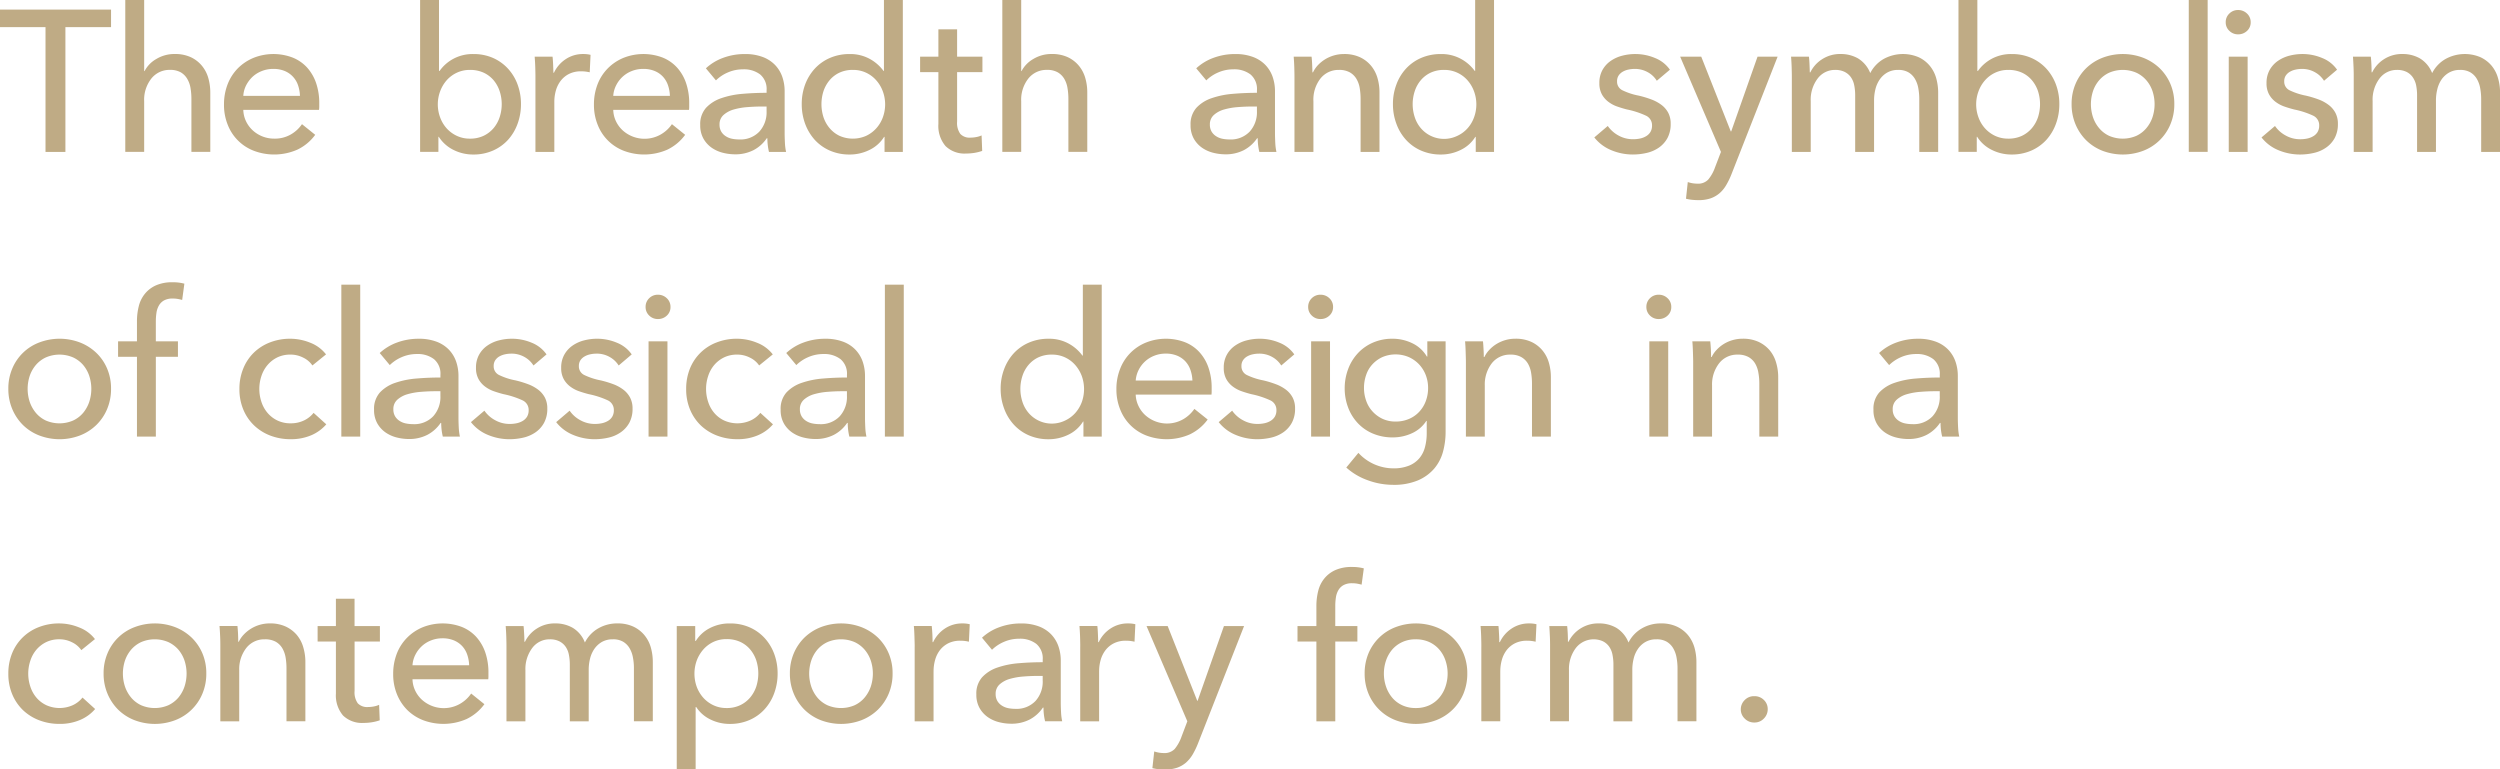 <svg xmlns="http://www.w3.org/2000/svg" width="419.65" height="129.156" viewBox="0 0 419.65 129.156">
  <defs>
    <style>
      .cls-1 {
        fill: #bfab85;
        fill-rule: evenodd;
      }
    </style>
  </defs>
  <path id="The_breadth_and_symbolism_of_classical_design_in_a_contemporar" data-name="The breadth and symbolism of classical design in a  contemporar" class="cls-1" d="M3200.39,761.8h7.66v-2.935h-18.66V761.8h7.66v20.949h3.34V761.8Zm13.22,7.388V757.244h-3.17v25.5h3.17v-8.488a5.749,5.749,0,0,1,1.22-3.838,3.876,3.876,0,0,1,3.1-1.438,3.567,3.567,0,0,1,1.81.406,3.063,3.063,0,0,1,1.09,1.082,4.474,4.474,0,0,1,.56,1.556,11.053,11.053,0,0,1,.15,1.86v8.86h3.17v-9.918a8.983,8.983,0,0,0-.35-2.53,5.652,5.652,0,0,0-1.1-2.058,5.366,5.366,0,0,0-1.85-1.4,6.264,6.264,0,0,0-2.67-.523,5.845,5.845,0,0,0-3.1.844,4.947,4.947,0,0,0-1.96,2.024h-0.07Zm16.64,4.149a4.5,4.5,0,0,1,.48-1.771,5.417,5.417,0,0,1,1.08-1.434,4.953,4.953,0,0,1,1.56-.961,5.093,5.093,0,0,1,1.9-.354,4.9,4.9,0,0,1,1.94.354,3.947,3.947,0,0,1,2.23,2.395,5.991,5.991,0,0,1,.32,1.771h-9.51Zm12.21-2.176a7.514,7.514,0,0,0-1.54-2.614,6.637,6.637,0,0,0-2.44-1.653,9.032,9.032,0,0,0-6.47.051,8.094,8.094,0,0,0-2.64,1.737,7.93,7.93,0,0,0-1.74,2.682,9.3,9.3,0,0,0-.62,3.424,8.876,8.876,0,0,0,.64,3.44,7.627,7.627,0,0,0,4.42,4.352,9.669,9.669,0,0,0,7.23-.2,7.9,7.9,0,0,0,3.02-2.5l-2.22-1.788a5.7,5.7,0,0,1-1.86,1.721,5.349,5.349,0,0,1-2.8.708,5.313,5.313,0,0,1-3.61-1.39,4.993,4.993,0,0,1-1.13-1.541,4.7,4.7,0,0,1-.45-1.893h12.71a4.868,4.868,0,0,0,.04-0.539v-0.54A10.38,10.38,0,0,0,3242.46,771.159Zm20.61,9.058a6.166,6.166,0,0,0,2.49,2.209,7.31,7.31,0,0,0,3.26.759,8.063,8.063,0,0,0,3.33-.658,7.5,7.5,0,0,0,2.53-1.8,8.211,8.211,0,0,0,1.61-2.7,9.508,9.508,0,0,0,.57-3.306,9.376,9.376,0,0,0-.57-3.289,7.97,7.97,0,0,0-1.63-2.682,7.577,7.577,0,0,0-2.52-1.788,8.039,8.039,0,0,0-3.25-.641,6.8,6.8,0,0,0-3.43.827,6.667,6.667,0,0,0-2.26,2.007h-0.1V757.244h-3.17v25.5H3263v-2.53h0.07Zm10.22-3.329a5.578,5.578,0,0,1-1.01,1.85,5.067,5.067,0,0,1-1.67,1.295,5.23,5.23,0,0,1-2.31.487,5.089,5.089,0,0,1-2.21-.47,5.365,5.365,0,0,1-1.71-1.262,5.74,5.74,0,0,1-1.09-1.833,6.324,6.324,0,0,1,0-4.373,5.952,5.952,0,0,1,1.09-1.849,5.236,5.236,0,0,1,1.71-1.278,5.076,5.076,0,0,1,2.21-.472,5.371,5.371,0,0,1,2.31.472,4.882,4.882,0,0,1,1.67,1.278,5.574,5.574,0,0,1,1.01,1.849A6.987,6.987,0,0,1,3273.29,776.888Zm6-6.69v12.549h3.17v-8.4a6.909,6.909,0,0,1,.27-1.94,4.815,4.815,0,0,1,.83-1.636,4.088,4.088,0,0,1,1.4-1.13,4.408,4.408,0,0,1,1.99-.421,5.97,5.97,0,0,1,1.45.168l0.14-2.935a5.023,5.023,0,0,0-1.25-.135,5.179,5.179,0,0,0-2.92.861,5.492,5.492,0,0,0-1.97,2.277h-0.1c0-.338-0.02-0.77-0.04-1.3s-0.05-1-.1-1.4h-3c0.04,0.518.08,1.113,0.1,1.788s0.03,1.226.03,1.653h0Zm13.06,3.137a4.512,4.512,0,0,1,.49-1.771,5.022,5.022,0,0,1,1.08-1.434,4.9,4.9,0,0,1,1.55-.961,5.093,5.093,0,0,1,1.9-.354,4.87,4.87,0,0,1,1.94.354,3.9,3.9,0,0,1,1.39.961,4.06,4.06,0,0,1,.84,1.434,5.991,5.991,0,0,1,.32,1.771h-9.51Zm12.21-2.176a7.364,7.364,0,0,0-1.54-2.614,6.6,6.6,0,0,0-2.43-1.653,9.059,9.059,0,0,0-6.48.051,7.947,7.947,0,0,0-2.63,1.737,7.806,7.806,0,0,0-1.75,2.682,9.3,9.3,0,0,0-.62,3.424,8.876,8.876,0,0,0,.64,3.44,7.627,7.627,0,0,0,4.42,4.352,9.7,9.7,0,0,0,7.24-.2,7.946,7.946,0,0,0,3.01-2.5l-2.22-1.788a5.7,5.7,0,0,1-1.86,1.721,5.483,5.483,0,0,1-6.41-.682,4.993,4.993,0,0,1-1.13-1.541,4.7,4.7,0,0,1-.45-1.893h12.72a4.855,4.855,0,0,0,.03-0.539v-0.54A10.38,10.38,0,0,0,3304.56,771.159Zm13.53,1.67q-2.025,0-4.02.169a14.459,14.459,0,0,0-3.57.725,6.255,6.255,0,0,0-2.57,1.619,4.105,4.105,0,0,0-.98,2.884,4.523,4.523,0,0,0,.56,2.328,4.674,4.674,0,0,0,1.4,1.518,5.751,5.751,0,0,0,1.87.827,8.373,8.373,0,0,0,1.98.253,6.632,6.632,0,0,0,3.15-.709,6.083,6.083,0,0,0,2.21-1.99h0.1a9.982,9.982,0,0,0,.27,2.294h2.87a9.39,9.39,0,0,1-.19-1.468c-0.03-.6-0.05-1.164-0.05-1.7v-6.983a7.346,7.346,0,0,0-.4-2.463,5.471,5.471,0,0,0-1.22-1.99,5.658,5.658,0,0,0-2.07-1.332,8.267,8.267,0,0,0-2.99-.49,10.349,10.349,0,0,0-3.66.641,8.58,8.58,0,0,0-2.88,1.755l1.69,2.024a6.4,6.4,0,0,1,2-1.333,6.324,6.324,0,0,1,2.55-.523,4.483,4.483,0,0,1,2.87.86,3.182,3.182,0,0,1,1.08,2.648v0.439Zm0,2.294v0.843a4.827,4.827,0,0,1-1.2,3.357,4.366,4.366,0,0,1-3.42,1.332,5.93,5.93,0,0,1-1.19-.118,2.98,2.98,0,0,1-1.04-.422,2.316,2.316,0,0,1-.76-0.775,2.253,2.253,0,0,1-.29-1.181,2.074,2.074,0,0,1,.68-1.619,4.359,4.359,0,0,1,1.7-.911,11.322,11.322,0,0,1,2.3-.4c0.84-.067,1.65-0.1,2.44-0.1h0.78Zm19.8,5.094v2.53h3.07v-25.5h-3.17v11.908h-0.07a7.08,7.08,0,0,0-2.29-2.007,6.8,6.8,0,0,0-3.41-.827,8.171,8.171,0,0,0-3.27.641,7.5,7.5,0,0,0-2.55,1.788,8.157,8.157,0,0,0-1.64,2.682,9.376,9.376,0,0,0-.57,3.289,9.508,9.508,0,0,0,.57,3.306,8.409,8.409,0,0,0,1.62,2.7,7.5,7.5,0,0,0,2.53,1.8,8.144,8.144,0,0,0,3.34.658,7.436,7.436,0,0,0,3.29-.759,5.892,5.892,0,0,0,2.48-2.209h0.07Zm-10.26-7.635a5.6,5.6,0,0,1,1.02-1.849,4.807,4.807,0,0,1,1.65-1.278,5.187,5.187,0,0,1,2.29-.472,5.076,5.076,0,0,1,2.21.472,5.2,5.2,0,0,1,1.7,1.278,5.79,5.79,0,0,1,1.1,1.849,6.324,6.324,0,0,1,0,4.373,5.588,5.588,0,0,1-1.1,1.833,5.324,5.324,0,0,1-1.7,1.262,5.529,5.529,0,0,1-4.5-.017,4.989,4.989,0,0,1-1.65-1.295,5.6,5.6,0,0,1-1.02-1.85A7.188,7.188,0,0,1,3327.63,772.582Zm26.69-5.825h-4.25v-4.588h-3.14v4.588h-3.07v2.6h3.07v8.669a5.208,5.208,0,0,0,1.2,3.744,4.546,4.546,0,0,0,3.45,1.249,8.6,8.6,0,0,0,1.44-.118,7.718,7.718,0,0,0,1.26-.321l-0.1-2.6a3.839,3.839,0,0,1-.91.278,5.239,5.239,0,0,1-.94.093,2.147,2.147,0,0,1-1.72-.622,3.151,3.151,0,0,1-.54-2.069v-8.306h4.25v-2.6Zm6.51,2.429V757.244h-3.17v25.5h3.17v-8.488a5.745,5.745,0,0,1,1.21-3.838,3.876,3.876,0,0,1,3.1-1.438,3.542,3.542,0,0,1,1.81.406,3.091,3.091,0,0,1,1.1,1.082,4.464,4.464,0,0,1,.55,1.556,11.053,11.053,0,0,1,.15,1.86v8.86h3.17v-9.918a8.635,8.635,0,0,0-.35-2.53,5.652,5.652,0,0,0-1.1-2.058,5.366,5.366,0,0,0-1.85-1.4,6.233,6.233,0,0,0-2.67-.523,5.845,5.845,0,0,0-3.1.844,5.011,5.011,0,0,0-1.96,2.024h-0.06Zm39.57,3.643q-2.025,0-4.02.169a14.364,14.364,0,0,0-3.57.725,6.19,6.19,0,0,0-2.57,1.619,4.105,4.105,0,0,0-.98,2.884,4.523,4.523,0,0,0,.56,2.328,4.674,4.674,0,0,0,1.4,1.518,5.751,5.751,0,0,0,1.87.827,8.373,8.373,0,0,0,1.98.253,6.632,6.632,0,0,0,3.15-.709,6.165,6.165,0,0,0,2.21-1.99h0.1a9.982,9.982,0,0,0,.27,2.294h2.87a9.39,9.39,0,0,1-.19-1.468c-0.03-.6-0.05-1.164-0.05-1.7v-6.983a7.346,7.346,0,0,0-.4-2.463,5.471,5.471,0,0,0-1.22-1.99,5.658,5.658,0,0,0-2.07-1.332,8.267,8.267,0,0,0-2.99-.49,10.349,10.349,0,0,0-3.66.641,8.58,8.58,0,0,0-2.88,1.755l1.69,2.024a6.4,6.4,0,0,1,2-1.333,6.324,6.324,0,0,1,2.55-.523,4.483,4.483,0,0,1,2.87.86,3.182,3.182,0,0,1,1.08,2.648v0.439Zm0,2.294v0.843a4.827,4.827,0,0,1-1.2,3.357,4.374,4.374,0,0,1-3.43,1.332,5.9,5.9,0,0,1-1.18-.118,2.98,2.98,0,0,1-1.04-.422,2.316,2.316,0,0,1-.76-0.775,2.253,2.253,0,0,1-.29-1.181,2.074,2.074,0,0,1,.68-1.619,4.289,4.289,0,0,1,1.7-.911,11.345,11.345,0,0,1,2.29-.4c0.85-.067,1.66-0.1,2.45-0.1h0.78Zm6.17-8.366c0.04,0.518.08,1.113,0.1,1.788s0.03,1.226.03,1.653v12.549h3.18v-8.5a5.769,5.769,0,0,1,1.19-3.829,3.848,3.848,0,0,1,3.09-1.434,3.633,3.633,0,0,1,1.82.405,3.028,3.028,0,0,1,1.11,1.08,4.447,4.447,0,0,1,.56,1.551,11.022,11.022,0,0,1,.15,1.856v8.872h3.17v-9.918a8.635,8.635,0,0,0-.35-2.53,5.652,5.652,0,0,0-1.1-2.058,5.366,5.366,0,0,0-1.85-1.4,6.233,6.233,0,0,0-2.67-.523,6.061,6.061,0,0,0-3.17.894,6.073,6.073,0,0,0-1.2.979,4.8,4.8,0,0,0-.82,1.2h-0.1c0-.337-0.02-0.759-0.04-1.265s-0.05-.961-0.1-1.366h-3Zm30.56,13.46v2.53h3.07v-25.5h-3.17v11.908h-0.07a6.978,6.978,0,0,0-2.29-2.007,6.77,6.77,0,0,0-3.41-.827,8.171,8.171,0,0,0-3.27.641,7.5,7.5,0,0,0-2.55,1.788,7.97,7.97,0,0,0-1.63,2.682,9.159,9.159,0,0,0-.58,3.289,9.287,9.287,0,0,0,.58,3.306,8.067,8.067,0,0,0,1.62,2.7,7.4,7.4,0,0,0,2.53,1.8,8.144,8.144,0,0,0,3.34.658,7.425,7.425,0,0,0,3.28-.759,5.834,5.834,0,0,0,2.48-2.209h0.07Zm-10.25-7.635a5.4,5.4,0,0,1,1.01-1.849,4.9,4.9,0,0,1,1.65-1.278,5.218,5.218,0,0,1,2.29-.472,5.076,5.076,0,0,1,2.21.472,5.134,5.134,0,0,1,1.71,1.278,5.764,5.764,0,0,1,1.09,1.849,6.324,6.324,0,0,1,0,4.373,5.564,5.564,0,0,1-1.09,1.833,5.257,5.257,0,0,1-1.71,1.262,5.117,5.117,0,0,1-6.15-1.312,5.4,5.4,0,0,1-1.01-1.85A6.987,6.987,0,0,1,3426.88,772.582Zm42.84-3.632a5.518,5.518,0,0,0-2.48-1.957,8.513,8.513,0,0,0-3.32-.675,8.641,8.641,0,0,0-2.23.287,6,6,0,0,0-1.92.877A4.506,4.506,0,0,0,3458.4,769a4.416,4.416,0,0,0-.52,2.21,3.822,3.822,0,0,0,.42,1.872,3.961,3.961,0,0,0,1.1,1.265,5.35,5.35,0,0,0,1.5.793c0.55,0.191,1.09.354,1.63,0.489a14.313,14.313,0,0,1,3.12,1.012,1.758,1.758,0,0,1,1.07,1.653,2.09,2.09,0,0,1-.27,1.113,2.115,2.115,0,0,1-.73.708,3.24,3.24,0,0,1-1.01.388,5.593,5.593,0,0,1-1.17.118,4.96,4.96,0,0,1-2.48-.64,5.225,5.225,0,0,1-1.77-1.586l-2.26,1.923a7,7,0,0,0,2.89,2.159,9.341,9.341,0,0,0,3.56.708,10.29,10.29,0,0,0,2.36-.27,5.911,5.911,0,0,0,2.04-.894,4.718,4.718,0,0,0,1.43-1.6,4.9,4.9,0,0,0,.54-2.395,3.888,3.888,0,0,0-.4-1.822,4.042,4.042,0,0,0-1.13-1.332,6.7,6.7,0,0,0-1.71-.928,17.213,17.213,0,0,0-2.12-.641,10.932,10.932,0,0,1-2.73-.894,1.593,1.593,0,0,1-.91-1.5,1.713,1.713,0,0,1,.25-0.961,2.058,2.058,0,0,1,.67-0.641,3.149,3.149,0,0,1,.96-0.371,5.024,5.024,0,0,1,1.08-.118,4.4,4.4,0,0,1,2.2.556,4.061,4.061,0,0,1,1.51,1.434Zm5.26-2.193h-3.54l6.85,15.99-1.02,2.665a6.712,6.712,0,0,1-1.11,1.973,2.334,2.334,0,0,1-1.86.692,5,5,0,0,1-1.58-.27l-0.3,2.8a7.365,7.365,0,0,0,1.06.185c0.35,0.034.69,0.051,1.03,0.051a6.179,6.179,0,0,0,2.04-.3,4.648,4.648,0,0,0,1.5-.86,5.321,5.321,0,0,0,1.11-1.349,12.34,12.34,0,0,0,.88-1.805l7.76-19.768h-3.37l-4.42,12.549h-0.07Zm18.32,2.631h-0.1c0-.337-0.02-0.759-0.04-1.265s-0.05-.961-0.1-1.366h-3c0.04,0.518.08,1.113,0.1,1.788s0.03,1.226.03,1.653v12.549h3.17v-8.5a5.872,5.872,0,0,1,1.17-3.829,3.606,3.606,0,0,1,2.92-1.434,3.5,3.5,0,0,1,1.58.321,2.838,2.838,0,0,1,1.05.877,3.455,3.455,0,0,1,.57,1.332,8.289,8.289,0,0,1,.17,1.721v9.513h3.17v-8.636a7.7,7.7,0,0,1,.22-1.855,4.987,4.987,0,0,1,.71-1.637,3.851,3.851,0,0,1,1.26-1.18,3.622,3.622,0,0,1,1.86-.456,3.293,3.293,0,0,1,1.72.405,3.1,3.1,0,0,1,1.08,1.08,4.666,4.666,0,0,1,.57,1.551,10.036,10.036,0,0,1,.17,1.856v8.872h3.17v-9.918a8.983,8.983,0,0,0-.35-2.53,5.652,5.652,0,0,0-1.1-2.058,5.366,5.366,0,0,0-1.85-1.4,6.741,6.741,0,0,0-5.84.3,5.687,5.687,0,0,0-2.26,2.378,5.027,5.027,0,0,0-2.04-2.462,5.791,5.791,0,0,0-2.92-.743,5.512,5.512,0,0,0-3.15.894,5.372,5.372,0,0,0-1.94,2.176h0Zm28,10.829a6.04,6.04,0,0,0,2.49,2.209,7.31,7.31,0,0,0,3.26.759,8.129,8.129,0,0,0,3.33-.658,7.5,7.5,0,0,0,2.53-1.8,8.211,8.211,0,0,0,1.61-2.7,9.508,9.508,0,0,0,.57-3.306,9.376,9.376,0,0,0-.57-3.289,8.133,8.133,0,0,0-1.63-2.682,7.517,7.517,0,0,0-2.53-1.788,7.957,7.957,0,0,0-3.24-.641,6.833,6.833,0,0,0-3.44.827,6.725,6.725,0,0,0-2.25,2.007h-0.1V757.244h-3.17v25.5h3.07v-2.53h0.07Zm10.22-3.329a5.6,5.6,0,0,1-1.02,1.85,5.028,5.028,0,0,1-1.66,1.295,5.244,5.244,0,0,1-2.32.487,5.121,5.121,0,0,1-2.21-.47,5.324,5.324,0,0,1-1.7-1.262,5.564,5.564,0,0,1-1.09-1.833,6.324,6.324,0,0,1,0-4.373,5.764,5.764,0,0,1,1.09-1.849,5.2,5.2,0,0,1,1.7-1.278,5.107,5.107,0,0,1,2.21-.472,5.385,5.385,0,0,1,2.32.472,4.844,4.844,0,0,1,1.66,1.278,5.6,5.6,0,0,1,1.02,1.849A7.188,7.188,0,0,1,3531.52,776.888Zm22.21-5.56a8.062,8.062,0,0,0-1.82-2.648,8.373,8.373,0,0,0-2.75-1.737,9.615,9.615,0,0,0-6.82,0,8.283,8.283,0,0,0-2.73,1.737,8.164,8.164,0,0,0-1.8,2.648,8.5,8.5,0,0,0-.66,3.39,8.614,8.614,0,0,0,.66,3.407,8.3,8.3,0,0,0,1.8,2.682,8.136,8.136,0,0,0,2.73,1.754,9.629,9.629,0,0,0,6.82,0,8.048,8.048,0,0,0,4.57-4.436,8.614,8.614,0,0,0,.66-3.407A8.5,8.5,0,0,0,3553.73,771.328Zm-3,5.593a5.627,5.627,0,0,1-1.04,1.85,4.884,4.884,0,0,1-1.67,1.279,5.789,5.789,0,0,1-4.57,0,4.884,4.884,0,0,1-1.67-1.279,5.627,5.627,0,0,1-1.04-1.85,7,7,0,0,1,0-4.372,5.449,5.449,0,0,1,1.04-1.833,4.977,4.977,0,0,1,1.67-1.261,5.767,5.767,0,0,1,4.57,0,4.977,4.977,0,0,1,1.67,1.261,5.449,5.449,0,0,1,1.04,1.833A7,7,0,0,1,3550.73,776.921Zm9.26-19.677h-3.17v25.5h3.17v-25.5Zm6.71,9.513h-3.17v15.99h3.17v-15.99Zm-0.11-7.236a2.1,2.1,0,0,0-1.49-.59,2.018,2.018,0,0,0-1.47.59,1.949,1.949,0,0,0-.61,1.468,1.906,1.906,0,0,0,.61,1.433,2.015,2.015,0,0,0,1.47.591,2.126,2.126,0,0,0,1.49-.574,1.9,1.9,0,0,0,.62-1.45A1.957,1.957,0,0,0,3566.59,759.521Zm15.12,9.429a5.464,5.464,0,0,0-2.48-1.957,8.477,8.477,0,0,0-3.32-.675,8.641,8.641,0,0,0-2.23.287,6,6,0,0,0-1.92.877,4.612,4.612,0,0,0-1.37,1.518,4.416,4.416,0,0,0-.52,2.21,3.822,3.822,0,0,0,.42,1.872,3.961,3.961,0,0,0,1.1,1.265,5.491,5.491,0,0,0,1.5.793c0.55,0.191,1.1.354,1.64,0.489a14.313,14.313,0,0,1,3.12,1.012,1.764,1.764,0,0,1,1.06,1.653,2.09,2.09,0,0,1-.27,1.113,2.032,2.032,0,0,1-.73.708,3.24,3.24,0,0,1-1.01.388,5.566,5.566,0,0,1-1.16.118,4.933,4.933,0,0,1-2.48-.64,5.044,5.044,0,0,1-1.77-1.586l-2.26,1.923a6.909,6.909,0,0,0,2.88,2.159,9.379,9.379,0,0,0,3.56.708,10.227,10.227,0,0,0,2.36-.27,5.749,5.749,0,0,0,2.04-.894,4.645,4.645,0,0,0,1.44-1.6,4.9,4.9,0,0,0,.54-2.395,3.889,3.889,0,0,0-.41-1.822,4.042,4.042,0,0,0-1.13-1.332,6.629,6.629,0,0,0-1.7-.928,17.382,17.382,0,0,0-2.13-.641,11.228,11.228,0,0,1-2.73-.894,1.593,1.593,0,0,1-.91-1.5,1.713,1.713,0,0,1,.25-0.961,2.091,2.091,0,0,1,.68-0.641,3.149,3.149,0,0,1,.96-0.371,5.024,5.024,0,0,1,1.08-.118,4.338,4.338,0,0,1,2.19.556,4.168,4.168,0,0,1,1.52,1.434Zm5.9,0.438h-0.1q0-.505-0.03-1.265c-0.02-.506-0.06-0.961-0.1-1.366h-3c0.04,0.518.07,1.113,0.1,1.788s0.03,1.226.03,1.653v12.549h3.17v-8.5a5.926,5.926,0,0,1,1.16-3.829,3.62,3.62,0,0,1,2.92-1.434,3.547,3.547,0,0,1,1.59.321,2.806,2.806,0,0,1,1.04.877,3.624,3.624,0,0,1,.58,1.332,8.289,8.289,0,0,1,.17,1.721v9.513h3.17v-8.636a7.7,7.7,0,0,1,.22-1.855,4.97,4.97,0,0,1,.7-1.637,3.884,3.884,0,0,1,1.27-1.18,3.622,3.622,0,0,1,1.86-.456,3.318,3.318,0,0,1,1.72.405,3.1,3.1,0,0,1,1.08,1.08,4.666,4.666,0,0,1,.57,1.551,10.036,10.036,0,0,1,.17,1.856v8.872h3.17v-9.918a8.634,8.634,0,0,0-.36-2.53,5.633,5.633,0,0,0-1.09-2.058,5.5,5.5,0,0,0-1.86-1.4,6.72,6.72,0,0,0-5.83.3,5.687,5.687,0,0,0-2.26,2.378,5.027,5.027,0,0,0-2.04-2.462,5.791,5.791,0,0,0-2.92-.743,5.545,5.545,0,0,0-3.16.894,5.446,5.446,0,0,0-1.94,2.176h0Zm-380.22,49.729a7.915,7.915,0,0,0-1.82-2.648,8.373,8.373,0,0,0-2.75-1.737,9.6,9.6,0,0,0-6.81,0,7.94,7.94,0,0,0-4.54,4.385,8.5,8.5,0,0,0-.66,3.39,8.614,8.614,0,0,0,.66,3.407,8.3,8.3,0,0,0,1.8,2.682,8.066,8.066,0,0,0,2.74,1.754,9.588,9.588,0,0,0,6.81,0,8.207,8.207,0,0,0,2.75-1.754,8.046,8.046,0,0,0,1.82-2.682,8.614,8.614,0,0,0,.66-3.407A8.5,8.5,0,0,0,3207.39,819.117Zm-3,5.594a5.81,5.81,0,0,1-1.03,1.85,4.92,4.92,0,0,1-1.68,1.278,5.778,5.778,0,0,1-4.57,0,4.882,4.882,0,0,1-1.67-1.278,5.833,5.833,0,0,1-1.04-1.85,7,7,0,0,1,0-4.373,5.624,5.624,0,0,1,1.04-1.833,4.977,4.977,0,0,1,1.67-1.261,5.778,5.778,0,0,1,4.57,0,5.017,5.017,0,0,1,1.68,1.261,5.6,5.6,0,0,1,1.03,1.833A7,7,0,0,1,3204.39,824.711Zm14.89-10.165h-3.71v-3.339a9.552,9.552,0,0,1,.1-1.434,3.434,3.434,0,0,1,.41-1.231,2.251,2.251,0,0,1,.86-0.861,2.92,2.92,0,0,1,1.46-.32,4.9,4.9,0,0,1,.85.067c0.25,0.046.49,0.1,0.74,0.169l0.37-2.732a7.407,7.407,0,0,0-1.99-.236,6.687,6.687,0,0,0-2.75.506,5,5,0,0,0-1.85,1.383,5.269,5.269,0,0,0-1.05,2.074,10.259,10.259,0,0,0-.32,2.615v3.339h-3.17v2.6h3.17v13.392h3.17V817.144h3.71v-2.6Zm24.86,2.193a6.13,6.13,0,0,0-2.64-1.957,8.972,8.972,0,0,0-3.36-.674,9.262,9.262,0,0,0-3.39.607,8.026,8.026,0,0,0-2.72,1.72,7.777,7.777,0,0,0-1.78,2.665,8.887,8.887,0,0,0-.65,3.441,8.794,8.794,0,0,0,.66,3.475,7.815,7.815,0,0,0,1.81,2.648,8.113,8.113,0,0,0,2.71,1.7,9.439,9.439,0,0,0,3.43.608,8.614,8.614,0,0,0,3.44-.658,6.934,6.934,0,0,0,2.53-1.839l-2.13-1.923a4.541,4.541,0,0,1-1.63,1.282,5.108,5.108,0,0,1-2.21.473,5.041,5.041,0,0,1-2.23-.473,4.984,4.984,0,0,1-1.65-1.265,5.44,5.44,0,0,1-1.03-1.838,6.86,6.86,0,0,1,0-4.386,5.459,5.459,0,0,1,1.03-1.838,5.036,5.036,0,0,1,1.63-1.265,4.953,4.953,0,0,1,2.21-.472,4.607,4.607,0,0,1,2.16.523,3.875,3.875,0,0,1,1.52,1.3Zm5.74-11.706h-3.17v25.5h3.17v-25.5Zm13.46,15.585q-2.025,0-4.02.169a14.459,14.459,0,0,0-3.57.725,6.255,6.255,0,0,0-2.57,1.619,4.106,4.106,0,0,0-.98,2.885,4.522,4.522,0,0,0,.56,2.327,4.674,4.674,0,0,0,1.4,1.518,5.751,5.751,0,0,0,1.87.827,8.373,8.373,0,0,0,1.98.253,6.62,6.62,0,0,0,3.15-.709,6.083,6.083,0,0,0,2.21-1.99h0.1a9.975,9.975,0,0,0,.27,2.294h2.87a9.375,9.375,0,0,1-.19-1.467c-0.03-.6-0.05-1.164-0.05-1.7v-6.983a7.336,7.336,0,0,0-.4-2.462,5.476,5.476,0,0,0-1.22-1.991,5.658,5.658,0,0,0-2.07-1.332,8.268,8.268,0,0,0-2.99-.489,10.349,10.349,0,0,0-3.66.641,8.578,8.578,0,0,0-2.88,1.754l1.69,2.024a6.4,6.4,0,0,1,2-1.333,6.324,6.324,0,0,1,2.55-.523,4.477,4.477,0,0,1,2.87.861,3.179,3.179,0,0,1,1.08,2.648v0.438Zm0,2.294v0.843a4.827,4.827,0,0,1-1.2,3.357,4.363,4.363,0,0,1-3.42,1.332,5.759,5.759,0,0,1-1.18-.118,2.971,2.971,0,0,1-1.05-.421,2.328,2.328,0,0,1-.76-0.776,2.253,2.253,0,0,1-.29-1.181,2.076,2.076,0,0,1,.68-1.619,4.372,4.372,0,0,1,1.7-.911,11.392,11.392,0,0,1,2.3-.4c0.84-.067,1.65-0.1,2.44-0.1h0.78Zm17.81-6.173a5.531,5.531,0,0,0-2.48-1.957,8.512,8.512,0,0,0-3.32-.674,8.685,8.685,0,0,0-2.23.286,5.981,5.981,0,0,0-1.92.878,4.487,4.487,0,0,0-1.37,1.518,4.412,4.412,0,0,0-.52,2.209,3.822,3.822,0,0,0,.42,1.872,3.961,3.961,0,0,0,1.1,1.265,5.464,5.464,0,0,0,1.5.793c0.55,0.191,1.09.354,1.63,0.489a14.368,14.368,0,0,1,3.12,1.012,1.758,1.758,0,0,1,1.07,1.653,2.09,2.09,0,0,1-.27,1.113,2.127,2.127,0,0,1-.73.709,3.29,3.29,0,0,1-1.01.388,5.566,5.566,0,0,1-1.16.118,4.934,4.934,0,0,1-2.48-.641,5.169,5.169,0,0,1-1.78-1.586l-2.26,1.923a7,7,0,0,0,2.89,2.159,9.342,9.342,0,0,0,3.56.709,10.346,10.346,0,0,0,2.36-.27,5.949,5.949,0,0,0,2.04-.894,4.629,4.629,0,0,0,1.43-1.6,4.893,4.893,0,0,0,.54-2.395,3.881,3.881,0,0,0-.4-1.821,4.046,4.046,0,0,0-1.13-1.333,6.664,6.664,0,0,0-1.71-.927,16.874,16.874,0,0,0-2.12-.641,10.973,10.973,0,0,1-2.73-.894,1.6,1.6,0,0,1-.91-1.5,1.713,1.713,0,0,1,.25-0.961,2.068,2.068,0,0,1,.67-0.641,3.315,3.315,0,0,1,.97-0.371,4.928,4.928,0,0,1,1.07-.118,4.376,4.376,0,0,1,2.2.557,4.174,4.174,0,0,1,1.52,1.433Zm14.3,0a5.478,5.478,0,0,0-2.48-1.957,8.476,8.476,0,0,0-3.32-.674,8.685,8.685,0,0,0-2.23.286,5.981,5.981,0,0,0-1.92.878,4.592,4.592,0,0,0-1.37,1.518,4.412,4.412,0,0,0-.52,2.209,3.822,3.822,0,0,0,.42,1.872,3.961,3.961,0,0,0,1.1,1.265,5.464,5.464,0,0,0,1.5.793c0.55,0.191,1.1.354,1.64,0.489a14.368,14.368,0,0,1,3.12,1.012,1.764,1.764,0,0,1,1.06,1.653,2.09,2.09,0,0,1-.27,1.113,2.043,2.043,0,0,1-.73.709,3.29,3.29,0,0,1-1.01.388,5.566,5.566,0,0,1-1.16.118,4.934,4.934,0,0,1-2.48-.641,5.044,5.044,0,0,1-1.77-1.586l-2.26,1.923a6.909,6.909,0,0,0,2.88,2.159,9.38,9.38,0,0,0,3.56.709,10.282,10.282,0,0,0,2.36-.27,5.785,5.785,0,0,0,2.04-.894,4.657,4.657,0,0,0,1.44-1.6,4.893,4.893,0,0,0,.54-2.395,3.882,3.882,0,0,0-.41-1.821,4.046,4.046,0,0,0-1.13-1.333,6.6,6.6,0,0,0-1.7-.927,17.039,17.039,0,0,0-2.13-.641,11.272,11.272,0,0,1-2.73-.894,1.6,1.6,0,0,1-.91-1.5,1.713,1.713,0,0,1,.25-0.961,2.006,2.006,0,0,1,.68-0.641,3.149,3.149,0,0,1,.96-0.371,5.089,5.089,0,0,1,1.08-.118,4.339,4.339,0,0,1,2.19.557,4.174,4.174,0,0,1,1.52,1.433Zm6-2.193h-3.17v15.99h3.17v-15.99Zm-0.11-7.236a2.08,2.08,0,0,0-1.49-.59,2.018,2.018,0,0,0-1.47.59,1.977,1.977,0,0,0-.6,1.468,1.934,1.934,0,0,0,.6,1.433,2.015,2.015,0,0,0,1.47.591,2.109,2.109,0,0,0,1.49-.574,1.9,1.9,0,0,0,.62-1.45A1.957,1.957,0,0,0,3301.34,807.31Zm17.79,9.429a6.1,6.1,0,0,0-2.65-1.957,8.883,8.883,0,0,0-3.35-.674,9.262,9.262,0,0,0-3.39.607,7.792,7.792,0,0,0-4.51,4.385,9.073,9.073,0,0,0-.64,3.441,8.794,8.794,0,0,0,.66,3.475,7.936,7.936,0,0,0,1.8,2.648,8.157,8.157,0,0,0,2.72,1.7,9.424,9.424,0,0,0,3.42.608,8.545,8.545,0,0,0,3.44-.658,6.77,6.77,0,0,0,2.53-1.839l-2.12-1.923a4.492,4.492,0,0,1-1.64,1.282,5.423,5.423,0,0,1-4.43,0,4.923,4.923,0,0,1-1.66-1.265,5.419,5.419,0,0,1-1.02-1.838,6.86,6.86,0,0,1,0-4.386,5.438,5.438,0,0,1,1.02-1.838,5.076,5.076,0,0,1,1.64-1.265,4.953,4.953,0,0,1,2.21-.472,4.666,4.666,0,0,1,2.16.523,3.947,3.947,0,0,1,1.52,1.3Zm12.45,3.879q-2.025,0-4.02.169a14.459,14.459,0,0,0-3.57.725,6.255,6.255,0,0,0-2.57,1.619,4.1,4.1,0,0,0-.97,2.885,4.522,4.522,0,0,0,.55,2.327,4.674,4.674,0,0,0,1.4,1.518,5.751,5.751,0,0,0,1.87.827,8.373,8.373,0,0,0,1.98.253,6.62,6.62,0,0,0,3.15-.709,6.083,6.083,0,0,0,2.21-1.99h0.1a9.975,9.975,0,0,0,.27,2.294h2.87a9.375,9.375,0,0,1-.19-1.467c-0.03-.6-0.05-1.164-0.05-1.7v-6.983a7.336,7.336,0,0,0-.4-2.462,5.476,5.476,0,0,0-1.22-1.991,5.575,5.575,0,0,0-2.07-1.332,8.268,8.268,0,0,0-2.99-.489,10.349,10.349,0,0,0-3.66.641,8.578,8.578,0,0,0-2.88,1.754l1.69,2.024a6.52,6.52,0,0,1,2-1.333,6.324,6.324,0,0,1,2.55-.523,4.477,4.477,0,0,1,2.87.861,3.179,3.179,0,0,1,1.08,2.648v0.438Zm0,2.294v0.843a4.827,4.827,0,0,1-1.2,3.357,4.363,4.363,0,0,1-3.42,1.332,5.759,5.759,0,0,1-1.18-.118,2.971,2.971,0,0,1-1.05-.421,2.328,2.328,0,0,1-.76-0.776,2.253,2.253,0,0,1-.29-1.181,2.076,2.076,0,0,1,.68-1.619,4.372,4.372,0,0,1,1.7-.911,11.392,11.392,0,0,1,2.3-.4c0.84-.067,1.65-0.1,2.44-0.1h0.78Zm9.54-17.879h-3.17v25.5h3.17v-25.5Zm30.16,22.973v2.53h3.07v-25.5h-3.17v11.908h-0.07a6.989,6.989,0,0,0-2.29-2.007,6.77,6.77,0,0,0-3.41-.826,8.171,8.171,0,0,0-3.27.641,7.472,7.472,0,0,0-2.55,1.788,8.119,8.119,0,0,0-1.63,2.681,9.159,9.159,0,0,0-.58,3.289,9.287,9.287,0,0,0,.58,3.306,8.057,8.057,0,0,0,1.62,2.7,7.4,7.4,0,0,0,2.53,1.805,8.16,8.16,0,0,0,3.34.658,7.487,7.487,0,0,0,3.29-.76,5.866,5.866,0,0,0,2.47-2.209h0.07Zm-10.25-7.634a5.4,5.4,0,0,1,1.01-1.85,4.9,4.9,0,0,1,1.65-1.278,5.246,5.246,0,0,1,2.3-.471,5.121,5.121,0,0,1,2.21.471,5.2,5.2,0,0,1,1.7,1.278,5.971,5.971,0,0,1,1.1,1.85,6.478,6.478,0,0,1,0,4.372,5.77,5.77,0,0,1-1.1,1.834,5.306,5.306,0,0,1-1.7,1.261,5.125,5.125,0,0,1-6.16-1.312,5.4,5.4,0,0,1-1.01-1.85A6.984,6.984,0,0,1,3361.03,820.372Zm19.02,0.752a4.692,4.692,0,0,1,.49-1.771,4.925,4.925,0,0,1,2.63-2.395,5.145,5.145,0,0,1,1.91-.354,4.9,4.9,0,0,1,1.94.354,3.948,3.948,0,0,1,1.38.962,4.047,4.047,0,0,1,.84,1.433,6,6,0,0,1,.33,1.771h-9.52Zm12.21-2.176a7.364,7.364,0,0,0-1.54-2.614,6.53,6.53,0,0,0-2.43-1.653,9.046,9.046,0,0,0-6.47.051,7.745,7.745,0,0,0-4.38,4.419,9.1,9.1,0,0,0-.63,3.424,8.88,8.88,0,0,0,.65,3.441,7.642,7.642,0,0,0,4.41,4.351,9.688,9.688,0,0,0,7.24-.195,7.993,7.993,0,0,0,3.02-2.5l-2.23-1.788a5.772,5.772,0,0,1-1.85,1.72,5.466,5.466,0,0,1-6.41-.681,5.009,5.009,0,0,1-1.13-1.542,4.709,4.709,0,0,1-.46-1.892h12.72a4.886,4.886,0,0,0,.03-0.54v-0.54A10.38,10.38,0,0,0,3392.26,818.948Zm14.41-2.209a5.531,5.531,0,0,0-2.48-1.957,8.512,8.512,0,0,0-3.32-.674,8.685,8.685,0,0,0-2.23.286,5.981,5.981,0,0,0-1.92.878,4.487,4.487,0,0,0-1.37,1.518,4.412,4.412,0,0,0-.52,2.209,3.822,3.822,0,0,0,.42,1.872,3.961,3.961,0,0,0,1.1,1.265,5.464,5.464,0,0,0,1.5.793c0.55,0.191,1.09.354,1.63,0.489a14.368,14.368,0,0,1,3.12,1.012,1.758,1.758,0,0,1,1.07,1.653,2.09,2.09,0,0,1-.27,1.113,2.127,2.127,0,0,1-.73.709,3.29,3.29,0,0,1-1.01.388,5.593,5.593,0,0,1-1.17.118,4.924,4.924,0,0,1-2.47-.641,5.169,5.169,0,0,1-1.78-1.586l-2.26,1.923a7,7,0,0,0,2.89,2.159,9.342,9.342,0,0,0,3.56.709,10.346,10.346,0,0,0,2.36-.27,5.949,5.949,0,0,0,2.04-.894,4.629,4.629,0,0,0,1.43-1.6,4.893,4.893,0,0,0,.54-2.395,3.881,3.881,0,0,0-.4-1.821,4.046,4.046,0,0,0-1.13-1.333,6.664,6.664,0,0,0-1.71-.927,16.874,16.874,0,0,0-2.12-.641,11.121,11.121,0,0,1-2.73-.894,1.6,1.6,0,0,1-.91-1.5,1.713,1.713,0,0,1,.25-0.961,2.068,2.068,0,0,1,.67-0.641,3.21,3.21,0,0,1,.97-0.371,4.951,4.951,0,0,1,1.08-.118,4.392,4.392,0,0,1,2.19.557,4.174,4.174,0,0,1,1.52,1.433Zm6-2.193h-3.17v15.99h3.17v-15.99Zm-0.11-7.236a2.08,2.08,0,0,0-1.49-.59,2.018,2.018,0,0,0-1.47.59,1.977,1.977,0,0,0-.6,1.468,1.934,1.934,0,0,0,.6,1.433,2.015,2.015,0,0,0,1.47.591,2.109,2.109,0,0,0,1.49-.574,1.9,1.9,0,0,0,.62-1.45A1.957,1.957,0,0,0,3412.56,807.31Zm2.84,28.421a10.741,10.741,0,0,0,3.63,2.142,12.37,12.37,0,0,0,4.2.759,10.39,10.39,0,0,0,4.18-.742,7.457,7.457,0,0,0,2.74-1.974,7.35,7.35,0,0,0,1.48-2.833,12.768,12.768,0,0,0,.44-3.357v-15.18H3429v2.564h-0.07a5.658,5.658,0,0,0-2.48-2.26,7.572,7.572,0,0,0-3.29-.742,8.069,8.069,0,0,0-3.3.657,7.526,7.526,0,0,0-2.53,1.788,7.966,7.966,0,0,0-1.62,2.648,9.144,9.144,0,0,0-.58,3.239,9,9,0,0,0,.58,3.221,7.8,7.8,0,0,0,1.62,2.615,7.374,7.374,0,0,0,2.54,1.754,8.4,8.4,0,0,0,3.33.641,7.61,7.61,0,0,0,3.24-.709,5.6,5.6,0,0,0,2.39-2.057h0.07v2.057a9.1,9.1,0,0,1-.29,2.328,4.781,4.781,0,0,1-.94,1.872,4.477,4.477,0,0,1-1.74,1.248,6.878,6.878,0,0,1-2.67.456,8.011,8.011,0,0,1-5.83-2.6Zm3.33-15.534a4.863,4.863,0,0,1,1.05-1.788,5.218,5.218,0,0,1,1.67-1.215,5.668,5.668,0,0,1,4.45,0,5.446,5.446,0,0,1,1.73,1.232,5.52,5.52,0,0,1,1.11,1.787,5.955,5.955,0,0,1,.39,2.159,6.181,6.181,0,0,1-.39,2.21,5.267,5.267,0,0,1-1.1,1.788,5.006,5.006,0,0,1-1.72,1.2,5.564,5.564,0,0,1-2.23.439,5.116,5.116,0,0,1-2.24-.472,5.309,5.309,0,0,1-1.67-1.248,5.065,5.065,0,0,1-1.05-1.788,6.3,6.3,0,0,1-.36-2.126A6.539,6.539,0,0,1,3418.73,820.2Zm16.61-5.651c0.05,0.518.08,1.113,0.1,1.788s0.04,1.226.04,1.653v12.549h3.17v-8.5a5.826,5.826,0,0,1,1.19-3.829,3.847,3.847,0,0,1,3.09-1.433,3.644,3.644,0,0,1,1.82.4,3.057,3.057,0,0,1,1.12,1.08,4.435,4.435,0,0,1,.55,1.552,11,11,0,0,1,.15,1.855v8.872h3.17v-9.918a8.64,8.64,0,0,0-.35-2.53,5.648,5.648,0,0,0-1.1-2.057,5.354,5.354,0,0,0-1.85-1.4,6.218,6.218,0,0,0-2.67-.523,6.037,6.037,0,0,0-3.17.894,5.7,5.7,0,0,0-1.19.978,4.6,4.6,0,0,0-.83,1.2h-0.1c0-.337-0.01-0.759-0.04-1.265s-0.05-.961-0.1-1.366h-3Zm34.1,0h-3.17v15.99h3.17v-15.99Zm-0.11-7.236a2.08,2.08,0,0,0-1.49-.59,2.018,2.018,0,0,0-1.47.59,1.977,1.977,0,0,0-.6,1.468,1.934,1.934,0,0,0,.6,1.433,2.015,2.015,0,0,0,1.47.591,2.109,2.109,0,0,0,1.49-.574,1.9,1.9,0,0,0,.62-1.45A1.957,1.957,0,0,0,3469.33,807.31Zm4.16,7.236c0.05,0.518.08,1.113,0.1,1.788s0.04,1.226.04,1.653v12.549h3.17v-8.5a5.775,5.775,0,0,1,1.2-3.829,3.814,3.814,0,0,1,3.08-1.433,3.644,3.644,0,0,1,1.82.4,2.982,2.982,0,0,1,1.12,1.08,4.435,4.435,0,0,1,.55,1.552,10.034,10.034,0,0,1,.16,1.855v8.872h3.17v-9.918a8.639,8.639,0,0,0-.36-2.53,5.629,5.629,0,0,0-1.09-2.057,5.488,5.488,0,0,0-1.86-1.4,6.2,6.2,0,0,0-2.66-.523,6.006,6.006,0,0,0-1.69.236,5.842,5.842,0,0,0-2.68,1.636,4.6,4.6,0,0,0-.83,1.2h-0.1q0-.505-0.03-1.265c-0.03-.506-0.06-0.961-0.11-1.366h-3Zm41.53,6.072q-2.025,0-4.02.169a14.459,14.459,0,0,0-3.57.725,6.255,6.255,0,0,0-2.57,1.619,4.1,4.1,0,0,0-.97,2.885,4.522,4.522,0,0,0,.55,2.327,4.674,4.674,0,0,0,1.4,1.518,5.751,5.751,0,0,0,1.87.827,8.373,8.373,0,0,0,1.98.253,6.62,6.62,0,0,0,3.15-.709,6.083,6.083,0,0,0,2.21-1.99h0.1a9.975,9.975,0,0,0,.27,2.294h2.87a9.375,9.375,0,0,1-.19-1.467c-0.03-.6-0.05-1.164-0.05-1.7v-6.983a7.336,7.336,0,0,0-.4-2.462,5.476,5.476,0,0,0-1.22-1.991,5.575,5.575,0,0,0-2.07-1.332,8.268,8.268,0,0,0-2.99-.489,10.349,10.349,0,0,0-3.66.641,8.578,8.578,0,0,0-2.88,1.754l1.69,2.024a6.52,6.52,0,0,1,2-1.333,6.324,6.324,0,0,1,2.55-.523,4.477,4.477,0,0,1,2.87.861,3.179,3.179,0,0,1,1.08,2.648v0.438Zm0,2.294v0.843a4.827,4.827,0,0,1-1.2,3.357,4.363,4.363,0,0,1-3.42,1.332,5.759,5.759,0,0,1-1.18-.118,2.971,2.971,0,0,1-1.05-.421,2.328,2.328,0,0,1-.76-0.776,2.253,2.253,0,0,1-.29-1.181,2.076,2.076,0,0,1,.68-1.619,4.372,4.372,0,0,1,1.7-.911,11.392,11.392,0,0,1,2.3-.4c0.84-.067,1.65-0.1,2.44-0.1h0.78Zm-309.67,41.616a6.093,6.093,0,0,0-2.65-1.956,8.865,8.865,0,0,0-3.35-.675,9.262,9.262,0,0,0-3.39.607,7.917,7.917,0,0,0-2.72,1.721,7.8,7.8,0,0,0-1.79,2.664,8.885,8.885,0,0,0-.64,3.441,8.794,8.794,0,0,0,.66,3.475,7.926,7.926,0,0,0,1.8,2.648,8.16,8.16,0,0,0,2.72,1.7,9.406,9.406,0,0,0,3.42.607,8.579,8.579,0,0,0,3.44-.658,6.779,6.779,0,0,0,2.53-1.838l-2.12-1.923a4.5,4.5,0,0,1-1.64,1.281,5.423,5.423,0,0,1-4.43,0,4.933,4.933,0,0,1-1.66-1.264,5.433,5.433,0,0,1-1.02-1.839,6.856,6.856,0,0,1,0-4.385,5.433,5.433,0,0,1,1.02-1.839,5.076,5.076,0,0,1,1.64-1.265,4.967,4.967,0,0,1,2.21-.472,4.666,4.666,0,0,1,2.16.523,3.947,3.947,0,0,1,1.52,1.3Zm18.03,2.378a8.062,8.062,0,0,0-1.82-2.648,8.373,8.373,0,0,0-2.75-1.737,9.6,9.6,0,0,0-6.81,0,7.94,7.94,0,0,0-4.54,4.385,8.5,8.5,0,0,0-.66,3.391,8.614,8.614,0,0,0,.66,3.407,8.324,8.324,0,0,0,1.8,2.682,8.1,8.1,0,0,0,2.74,1.754,9.6,9.6,0,0,0,6.81,0,8.048,8.048,0,0,0,4.57-4.436,8.614,8.614,0,0,0,.66-3.407A8.5,8.5,0,0,0,3223.38,866.906Zm-3,5.594a5.8,5.8,0,0,1-1.03,1.85,5.017,5.017,0,0,1-1.68,1.278,5.778,5.778,0,0,1-4.57,0,4.882,4.882,0,0,1-1.67-1.278,5.823,5.823,0,0,1-1.04-1.85,7,7,0,0,1,0-4.373,5.624,5.624,0,0,1,1.04-1.833,4.977,4.977,0,0,1,1.67-1.261,5.778,5.778,0,0,1,4.57,0,5.118,5.118,0,0,1,1.68,1.261,5.6,5.6,0,0,1,1.03,1.833A7,7,0,0,1,3220.38,872.5Zm5.88-10.165c0.05,0.518.08,1.114,0.11,1.788s0.03,1.226.03,1.653v12.549h3.17v-8.5a5.772,5.772,0,0,1,1.2-3.828,3.826,3.826,0,0,1,3.08-1.434,3.674,3.674,0,0,1,1.83.4,3.033,3.033,0,0,1,1.11,1.079,4.654,4.654,0,0,1,.56,1.552,11,11,0,0,1,.15,1.855v8.872h3.17v-9.917a8.641,8.641,0,0,0-.36-2.531,5.637,5.637,0,0,0-1.09-2.057,5.488,5.488,0,0,0-1.86-1.4,6.2,6.2,0,0,0-2.66-.523,6.006,6.006,0,0,0-1.69.236,5.9,5.9,0,0,0-1.48.658,6.033,6.033,0,0,0-1.2.978,4.59,4.59,0,0,0-.83,1.2h-0.1q0-.507-0.03-1.265c-0.02-.506-0.06-0.962-0.1-1.367h-3.01Zm26.92,0h-4.25v-4.587h-3.13v4.587h-3.07v2.6h3.07v8.67a5.21,5.21,0,0,0,1.19,3.744,4.573,4.573,0,0,0,3.46,1.248,8.38,8.38,0,0,0,1.43-.118,7.591,7.591,0,0,0,1.27-.32l-0.1-2.6a3.891,3.891,0,0,1-.91.278,5.253,5.253,0,0,1-.95.093,2.171,2.171,0,0,1-1.72-.622,3.148,3.148,0,0,1-.54-2.068v-8.307h4.25v-2.6Zm5.47,6.579a4.507,4.507,0,0,1,.49-1.771,5.022,5.022,0,0,1,1.08-1.434,4.815,4.815,0,0,1,1.55-.962,5.093,5.093,0,0,1,1.9-.354,4.87,4.87,0,0,1,1.94.354,4,4,0,0,1,1.39.962,4.06,4.06,0,0,1,.84,1.434,5.985,5.985,0,0,1,.32,1.771h-9.51Zm12.21-2.176a7.519,7.519,0,0,0-1.54-2.615,6.611,6.611,0,0,0-2.43-1.653,9.073,9.073,0,0,0-6.48.051,7.947,7.947,0,0,0-2.63,1.737,7.806,7.806,0,0,0-1.75,2.682,9.306,9.306,0,0,0-.62,3.424,8.878,8.878,0,0,0,.64,3.441,7.956,7.956,0,0,0,1.75,2.648,7.841,7.841,0,0,0,2.67,1.7,9.7,9.7,0,0,0,7.24-.2,7.965,7.965,0,0,0,3.01-2.5l-2.22-1.788a5.7,5.7,0,0,1-1.86,1.72,5.486,5.486,0,0,1-6.41-.681,5,5,0,0,1-1.13-1.541,4.708,4.708,0,0,1-.45-1.893h12.72a4.886,4.886,0,0,0,.03-0.54V870.2A10.374,10.374,0,0,0,3270.86,866.738Zm6.68-1.771h-0.1c0-.338-0.01-0.759-0.04-1.265s-0.05-.962-0.1-1.367h-3c0.04,0.518.08,1.114,0.1,1.788s0.03,1.226.03,1.653v12.549h3.18v-8.5a5.868,5.868,0,0,1,1.16-3.828,3.617,3.617,0,0,1,2.92-1.434,3.486,3.486,0,0,1,1.58.32,2.838,2.838,0,0,1,1.05.877,3.459,3.459,0,0,1,.57,1.333,8.279,8.279,0,0,1,.17,1.72v9.513h3.17v-8.636a7.7,7.7,0,0,1,.22-1.855,4.991,4.991,0,0,1,.71-1.636,3.966,3.966,0,0,1,1.26-1.181,3.632,3.632,0,0,1,1.86-.455,3.293,3.293,0,0,1,1.72.4,3.108,3.108,0,0,1,1.08,1.079,4.664,4.664,0,0,1,.57,1.552,9.227,9.227,0,0,1,.17,1.855v8.872h3.17v-9.917a8.99,8.99,0,0,0-.35-2.531,5.656,5.656,0,0,0-1.1-2.057,5.354,5.354,0,0,0-1.85-1.4,6.218,6.218,0,0,0-2.67-.523,6.328,6.328,0,0,0-3.17.826,5.7,5.7,0,0,0-2.26,2.379,4.928,4.928,0,0,0-2.04-2.463,5.8,5.8,0,0,0-2.92-.742,5.527,5.527,0,0,0-3.15.894,5.359,5.359,0,0,0-1.94,2.176h0Zm28.64,10.963h0.1a5.829,5.829,0,0,0,2.39,2.092,7.235,7.235,0,0,0,3.23.742,8.145,8.145,0,0,0,3.33-.658,7.365,7.365,0,0,0,2.52-1.8,8.062,8.062,0,0,0,1.62-2.7,9.516,9.516,0,0,0,.57-3.306,9.372,9.372,0,0,0-.57-3.289,8.123,8.123,0,0,0-1.63-2.682,7.5,7.5,0,0,0-2.53-1.788,7.957,7.957,0,0,0-3.24-.641,7.118,7.118,0,0,0-3.49.826,5.928,5.928,0,0,0-2.27,2.109h-0.1v-2.5h-3.1v24.086h3.17V875.93Zm10.19-3.474a5.615,5.615,0,0,1-1.02,1.855,4.964,4.964,0,0,1-1.67,1.3,5.156,5.156,0,0,1-2.31.489,5.094,5.094,0,0,1-2.21-.473,5.3,5.3,0,0,1-1.7-1.264,5.793,5.793,0,0,1-1.1-1.839,6.515,6.515,0,0,1,0-4.385,6,6,0,0,1,1.1-1.856,5.222,5.222,0,0,1,1.7-1.282,5.122,5.122,0,0,1,2.21-.472,5.323,5.323,0,0,1,2.31.472,4.81,4.81,0,0,1,1.67,1.282,5.619,5.619,0,0,1,1.02,1.856A7.228,7.228,0,0,1,3316.37,872.456Zm22.21-5.55a8.062,8.062,0,0,0-1.82-2.648,8.478,8.478,0,0,0-2.75-1.737,9.629,9.629,0,0,0-6.82,0,8.283,8.283,0,0,0-2.73,1.737,8.164,8.164,0,0,0-1.8,2.648,8.5,8.5,0,0,0-.66,3.391,8.614,8.614,0,0,0,.66,3.407,8.324,8.324,0,0,0,1.8,2.682,8.151,8.151,0,0,0,2.73,1.754,9.629,9.629,0,0,0,6.82,0,8.34,8.34,0,0,0,2.75-1.754,8.218,8.218,0,0,0,1.82-2.682,8.614,8.614,0,0,0,.66-3.407A8.5,8.5,0,0,0,3338.58,866.906Zm-3,5.594a5.823,5.823,0,0,1-1.04,1.85,4.882,4.882,0,0,1-1.67,1.278,5.778,5.778,0,0,1-4.57,0,4.92,4.92,0,0,1-1.68-1.278,5.8,5.8,0,0,1-1.03-1.85,7,7,0,0,1,0-4.373,5.6,5.6,0,0,1,1.03-1.833,5.017,5.017,0,0,1,1.68-1.261,5.778,5.778,0,0,1,4.57,0,4.977,4.977,0,0,1,1.67,1.261,5.624,5.624,0,0,1,1.04,1.833A7,7,0,0,1,3335.58,872.5Zm7.37-6.724v12.549h3.17v-8.4a6.909,6.909,0,0,1,.27-1.94,4.787,4.787,0,0,1,.82-1.636,4.16,4.16,0,0,1,1.4-1.13,4.438,4.438,0,0,1,1.99-.422,5.92,5.92,0,0,1,1.45.169l0.14-2.935a4.921,4.921,0,0,0-1.25-.135,5.186,5.186,0,0,0-2.92.86,5.576,5.576,0,0,0-1.97,2.277h-0.1q0-.505-0.03-1.3c-0.03-.528-0.06-1-0.11-1.4h-3c0.05,0.518.08,1.114,0.1,1.788s0.04,1.226.04,1.653h0Zm21.49,2.632q-2.025,0-4.02.168a14.542,14.542,0,0,0-3.58.725,6.219,6.219,0,0,0-2.56,1.62,4.1,4.1,0,0,0-.98,2.884,4.522,4.522,0,0,0,.56,2.327,4.688,4.688,0,0,0,1.4,1.519,5.77,5.77,0,0,0,1.87.826,8.322,8.322,0,0,0,1.98.253,6.632,6.632,0,0,0,3.15-.708,6.177,6.177,0,0,0,2.21-1.991h0.1a9.975,9.975,0,0,0,.27,2.294h2.87a9.375,9.375,0,0,1-.19-1.467c-0.03-.6-0.05-1.164-0.05-1.7v-6.983a7.341,7.341,0,0,0-.4-2.462,5.471,5.471,0,0,0-1.22-1.99,5.659,5.659,0,0,0-2.07-1.333,8.306,8.306,0,0,0-2.99-.489,10.349,10.349,0,0,0-3.66.641,8.48,8.48,0,0,0-2.88,1.754l1.68,2.024a6.432,6.432,0,0,1,2.01-1.332,6.307,6.307,0,0,1,2.55-.523,4.477,4.477,0,0,1,2.87.86,3.179,3.179,0,0,1,1.08,2.648v0.439Zm0,2.293v0.844a4.826,4.826,0,0,1-1.2,3.356,4.371,4.371,0,0,1-3.43,1.333,5.9,5.9,0,0,1-1.18-.118,3.019,3.019,0,0,1-1.04-.422,2.319,2.319,0,0,1-.76-0.776,2.251,2.251,0,0,1-.29-1.181,2.076,2.076,0,0,1,.68-1.619,4.3,4.3,0,0,1,1.7-.911,11.347,11.347,0,0,1,2.29-.4c0.85-.068,1.66-0.1,2.45-0.1h0.78Zm6.3-4.925v12.549h3.17v-8.4a6.909,6.909,0,0,1,.27-1.94,4.806,4.806,0,0,1,.83-1.636,4.065,4.065,0,0,1,1.4-1.13,4.408,4.408,0,0,1,1.99-.422,5.92,5.92,0,0,1,1.45.169l0.14-2.935a4.976,4.976,0,0,0-1.25-.135,5.186,5.186,0,0,0-2.92.86,5.5,5.5,0,0,0-1.97,2.277h-0.1c0-.337-0.02-0.77-0.04-1.3s-0.05-1-.1-1.4h-3c0.04,0.518.08,1.114,0.1,1.788s0.03,1.226.03,1.653h0Zm14.68-3.441h-3.55l6.85,15.99-1.01,2.665a6.952,6.952,0,0,1-1.11,1.974,2.365,2.365,0,0,1-1.86.691,4.95,4.95,0,0,1-1.58-.27l-0.31,2.8a7.363,7.363,0,0,0,1.07.186c0.34,0.033.69,0.05,1.02,0.05a6.227,6.227,0,0,0,2.05-.3,4.685,4.685,0,0,0,1.5-.86,5.8,5.8,0,0,0,1.11-1.35,13.445,13.445,0,0,0,.88-1.805l7.76-19.768h-3.38l-4.42,12.549h-0.06Zm31.84,0h-3.71V859a9.552,9.552,0,0,1,.1-1.434,3.434,3.434,0,0,1,.41-1.231,2.248,2.248,0,0,1,.86-0.86,2.909,2.909,0,0,1,1.46-.321,4.8,4.8,0,0,1,.85.068c0.24,0.045.49,0.1,0.74,0.168l0.37-2.732a7.407,7.407,0,0,0-1.99-.236,6.687,6.687,0,0,0-2.75.506,5,5,0,0,0-1.85,1.383,5.275,5.275,0,0,0-1.05,2.074,10.259,10.259,0,0,0-.32,2.615v3.339h-3.17v2.6h3.17v13.392h3.17V864.933h3.71v-2.6Zm17.8,4.571a7.94,7.94,0,0,0-1.83-2.648,8.271,8.271,0,0,0-2.75-1.737,9.6,9.6,0,0,0-6.81,0,8.018,8.018,0,0,0-4.54,4.385,8.674,8.674,0,0,0-.65,3.391,8.79,8.79,0,0,0,.65,3.407,8.192,8.192,0,0,0,1.81,2.682,7.957,7.957,0,0,0,2.73,1.754,9.6,9.6,0,0,0,6.81,0,8.1,8.1,0,0,0,4.58-4.436,8.79,8.79,0,0,0,.65-3.407A8.674,8.674,0,0,0,3435.06,866.906Zm-3.01,5.594a5.614,5.614,0,0,1-1.03,1.85,4.882,4.882,0,0,1-1.67,1.278,5.325,5.325,0,0,1-2.29.471,5.248,5.248,0,0,1-2.28-.471,4.826,4.826,0,0,1-1.68-1.278,5.8,5.8,0,0,1-1.03-1.85,6.82,6.82,0,0,1,0-4.373,5.6,5.6,0,0,1,1.03-1.833,4.919,4.919,0,0,1,1.68-1.261,5.248,5.248,0,0,1,2.28-.471,5.325,5.325,0,0,1,2.29.471,4.977,4.977,0,0,1,1.67,1.261,5.427,5.427,0,0,1,1.03,1.833A6.82,6.82,0,0,1,3432.05,872.5Zm6.02-6.724v12.549h3.18v-8.4a6.909,6.909,0,0,1,.27-1.94,4.787,4.787,0,0,1,.82-1.636,4.065,4.065,0,0,1,1.4-1.13,4.408,4.408,0,0,1,1.99-.422,5.92,5.92,0,0,1,1.45.169l0.14-2.935a4.976,4.976,0,0,0-1.25-.135,5.186,5.186,0,0,0-2.92.86,5.576,5.576,0,0,0-1.97,2.277h-0.1c0-.337-0.01-0.77-0.04-1.3s-0.05-1-.1-1.4h-3c0.04,0.518.08,1.114,0.1,1.788s0.03,1.226.03,1.653h0Zm14.64-.809h-0.1q0-.507-0.03-1.265c-0.02-.506-0.06-0.962-0.1-1.367h-3c0.04,0.518.07,1.114,0.1,1.788s0.03,1.226.03,1.653v12.549h3.17v-8.5a5.871,5.871,0,0,1,1.17-3.828,3.8,3.8,0,0,1,4.5-1.114,2.838,2.838,0,0,1,1.05.877,3.459,3.459,0,0,1,.57,1.333,8.279,8.279,0,0,1,.17,1.72v9.513h3.17v-8.636a7.7,7.7,0,0,1,.22-1.855,4.789,4.789,0,0,1,.71-1.636,3.768,3.768,0,0,1,1.26-1.181,3.632,3.632,0,0,1,1.86-.455,3.318,3.318,0,0,1,1.72.4,3.108,3.108,0,0,1,1.08,1.079,4.664,4.664,0,0,1,.57,1.552,10.017,10.017,0,0,1,.17,1.855v8.872h3.17v-9.917a8.99,8.99,0,0,0-.35-2.531,5.811,5.811,0,0,0-1.1-2.057,5.392,5.392,0,0,0-1.86-1.4,6.2,6.2,0,0,0-2.66-.523,6.274,6.274,0,0,0-3.17.826,5.7,5.7,0,0,0-2.26,2.379,5.03,5.03,0,0,0-2.04-2.463,5.8,5.8,0,0,0-2.92-.742,5.542,5.542,0,0,0-5.1,3.07h0Zm32.79,9.782a2.177,2.177,0,0,0-1.62-.64,2.138,2.138,0,0,0-1.61.657,2.169,2.169,0,0,0-.65,1.569,2.1,2.1,0,0,0,.66,1.535,2.179,2.179,0,0,0,1.6.658,2.117,2.117,0,0,0,1.62-.675,2.176,2.176,0,0,0,.64-1.552A2.1,2.1,0,0,0,3485.5,874.749Z" transform="translate(-3189.41 -757.25)"/>
</svg>
